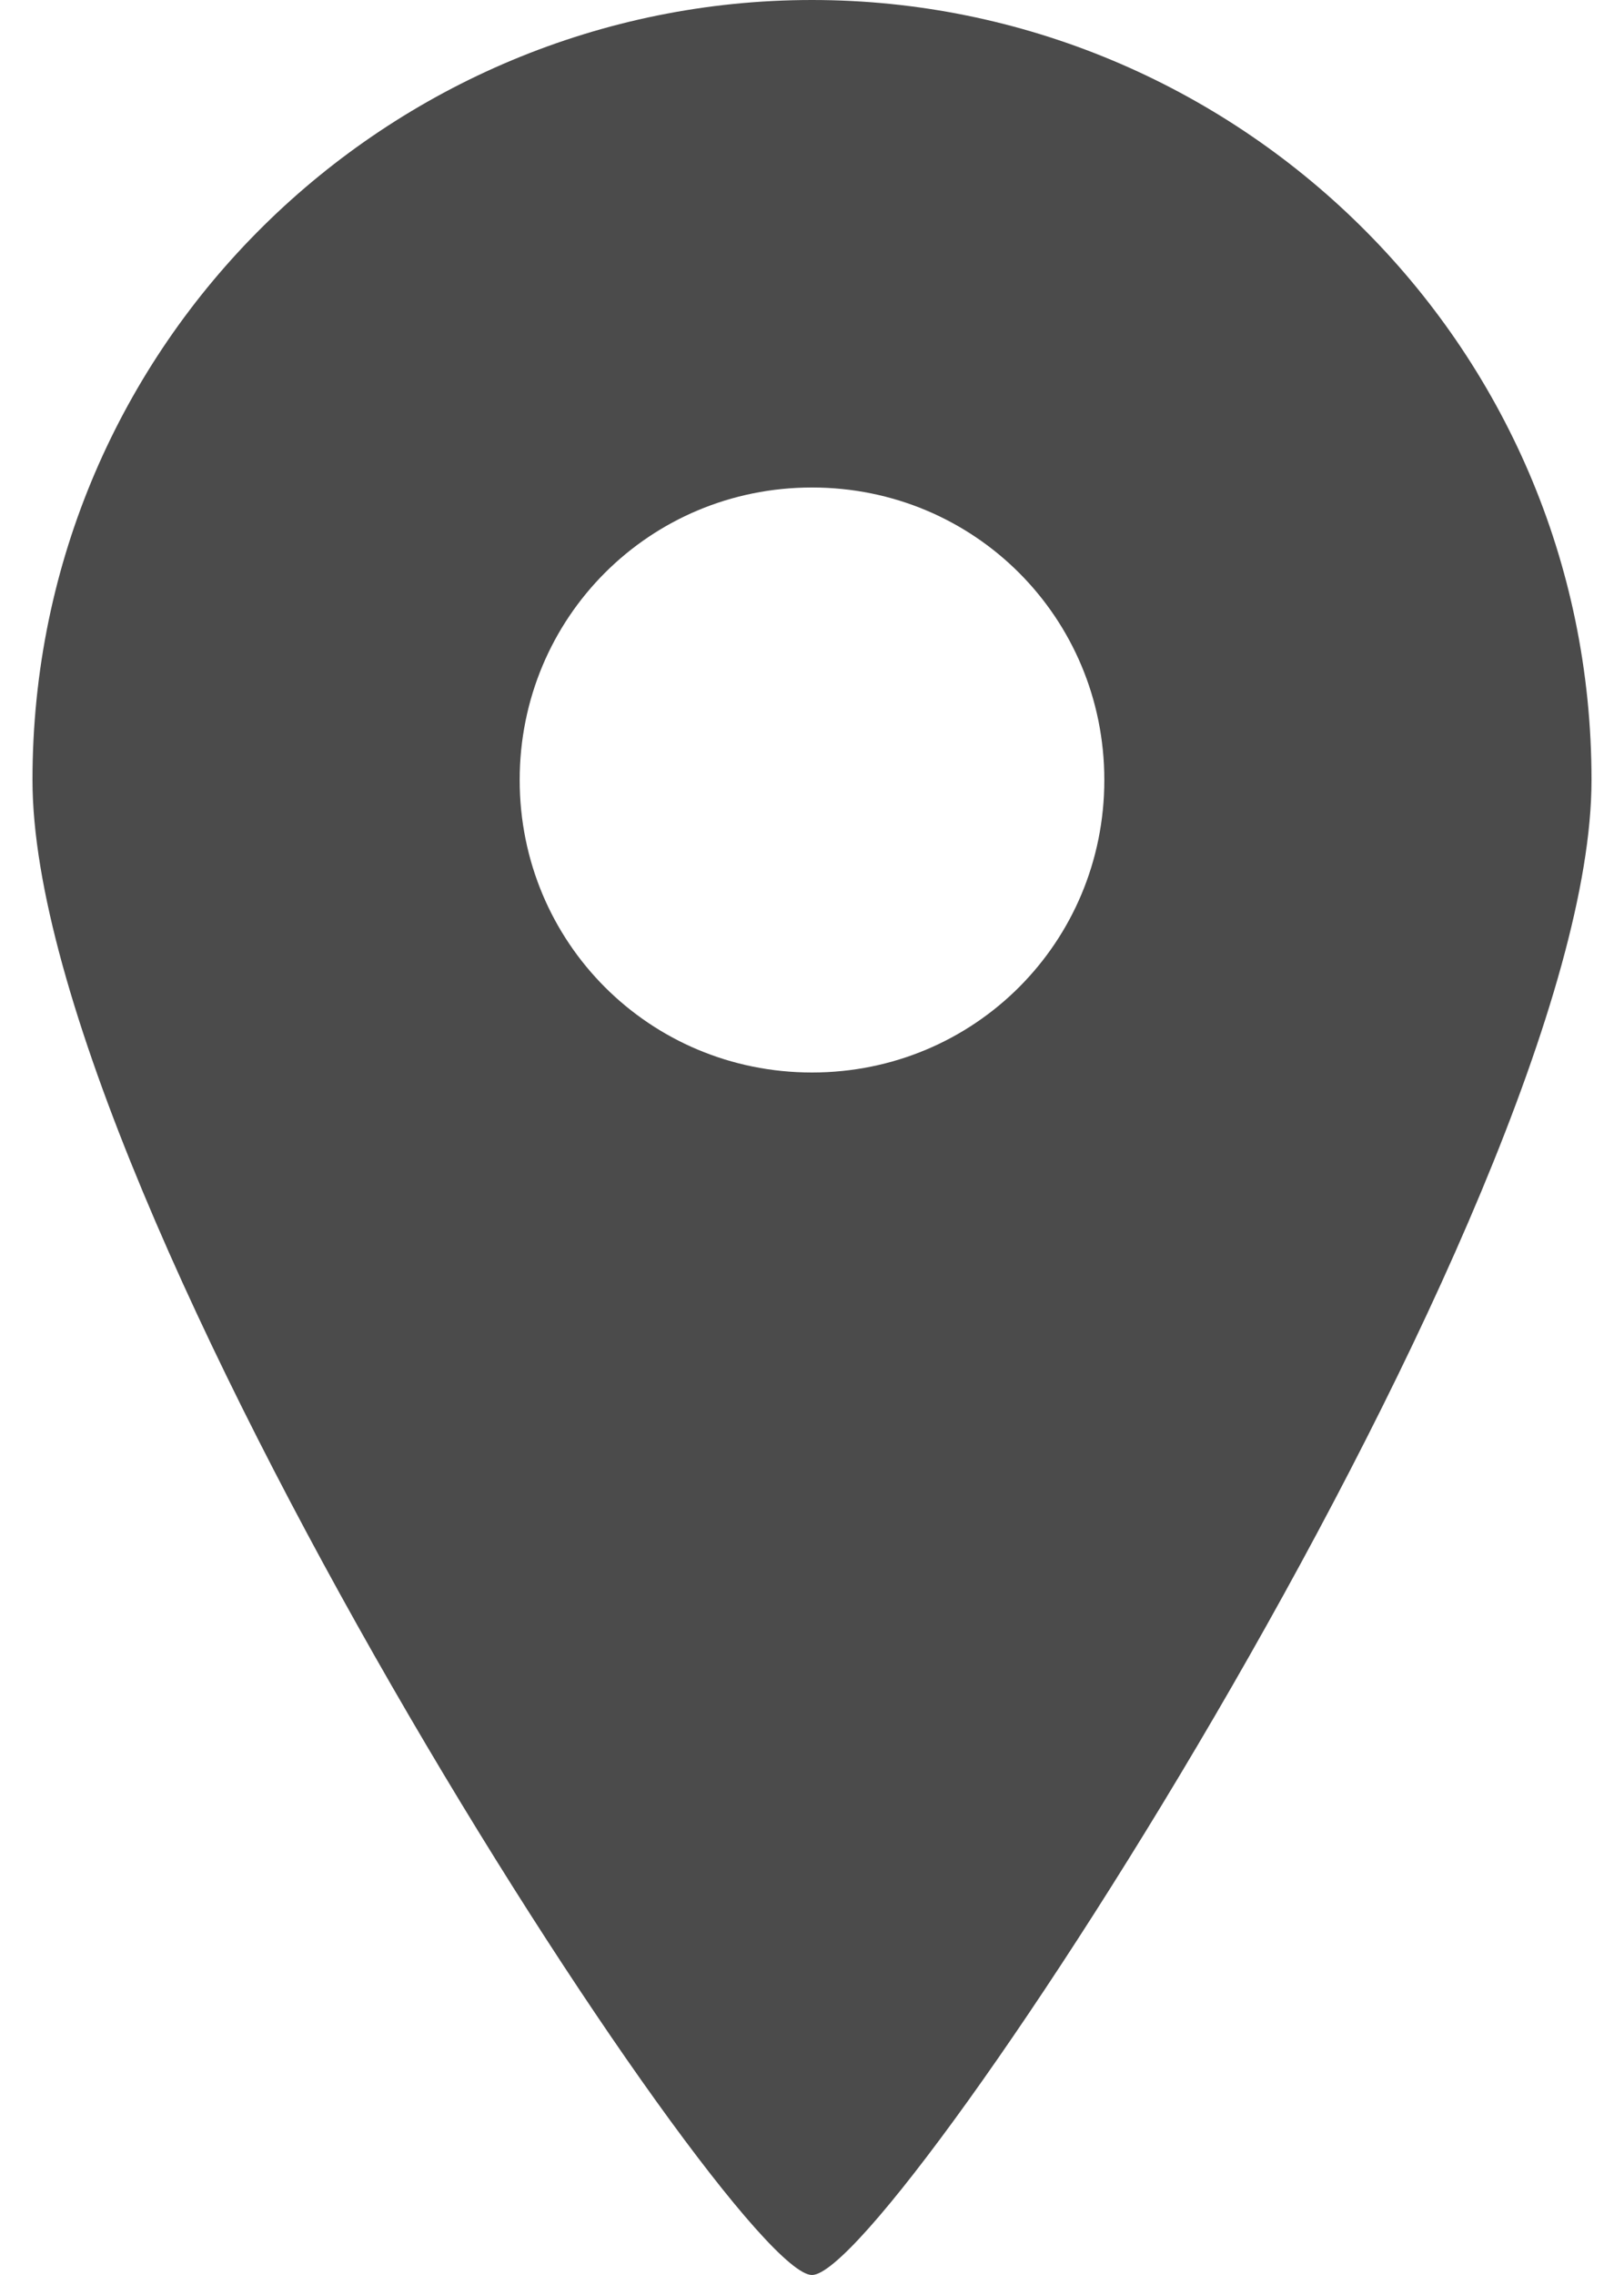 <?xml version="1.0" encoding="utf-8"?>
<!-- Generator: Adobe Illustrator 23.1.1, SVG Export Plug-In . SVG Version: 6.00 Build 0)  -->
<svg version="1.1" id="レイヤー_1" xmlns="http://www.w3.org/2000/svg" xmlns:xlink="http://www.w3.org/1999/xlink" x="0px"
	 y="0px" viewBox="0 0 10 14" style="enable-background:new 0 0 10 14;" xml:space="preserve">
<style type="text/css">
	.st0{fill:#4B4B4B;}
</style>
<g>
	<path class="st0" d="M5,0C2.4,0,0.2,2.1,0.2,4.8C0.2,7.4,4.5,14,5,14c0.5,0,4.8-6.6,4.8-9.2C9.8,2.1,7.6,0,5,0z M5,6.6
		c-1,0-1.8-0.8-1.8-1.8c0-1,0.8-1.8,1.8-1.8c1,0,1.8,0.8,1.8,1.8C6.8,5.8,6,6.6,5,6.6z"/>
</g>
</svg>
